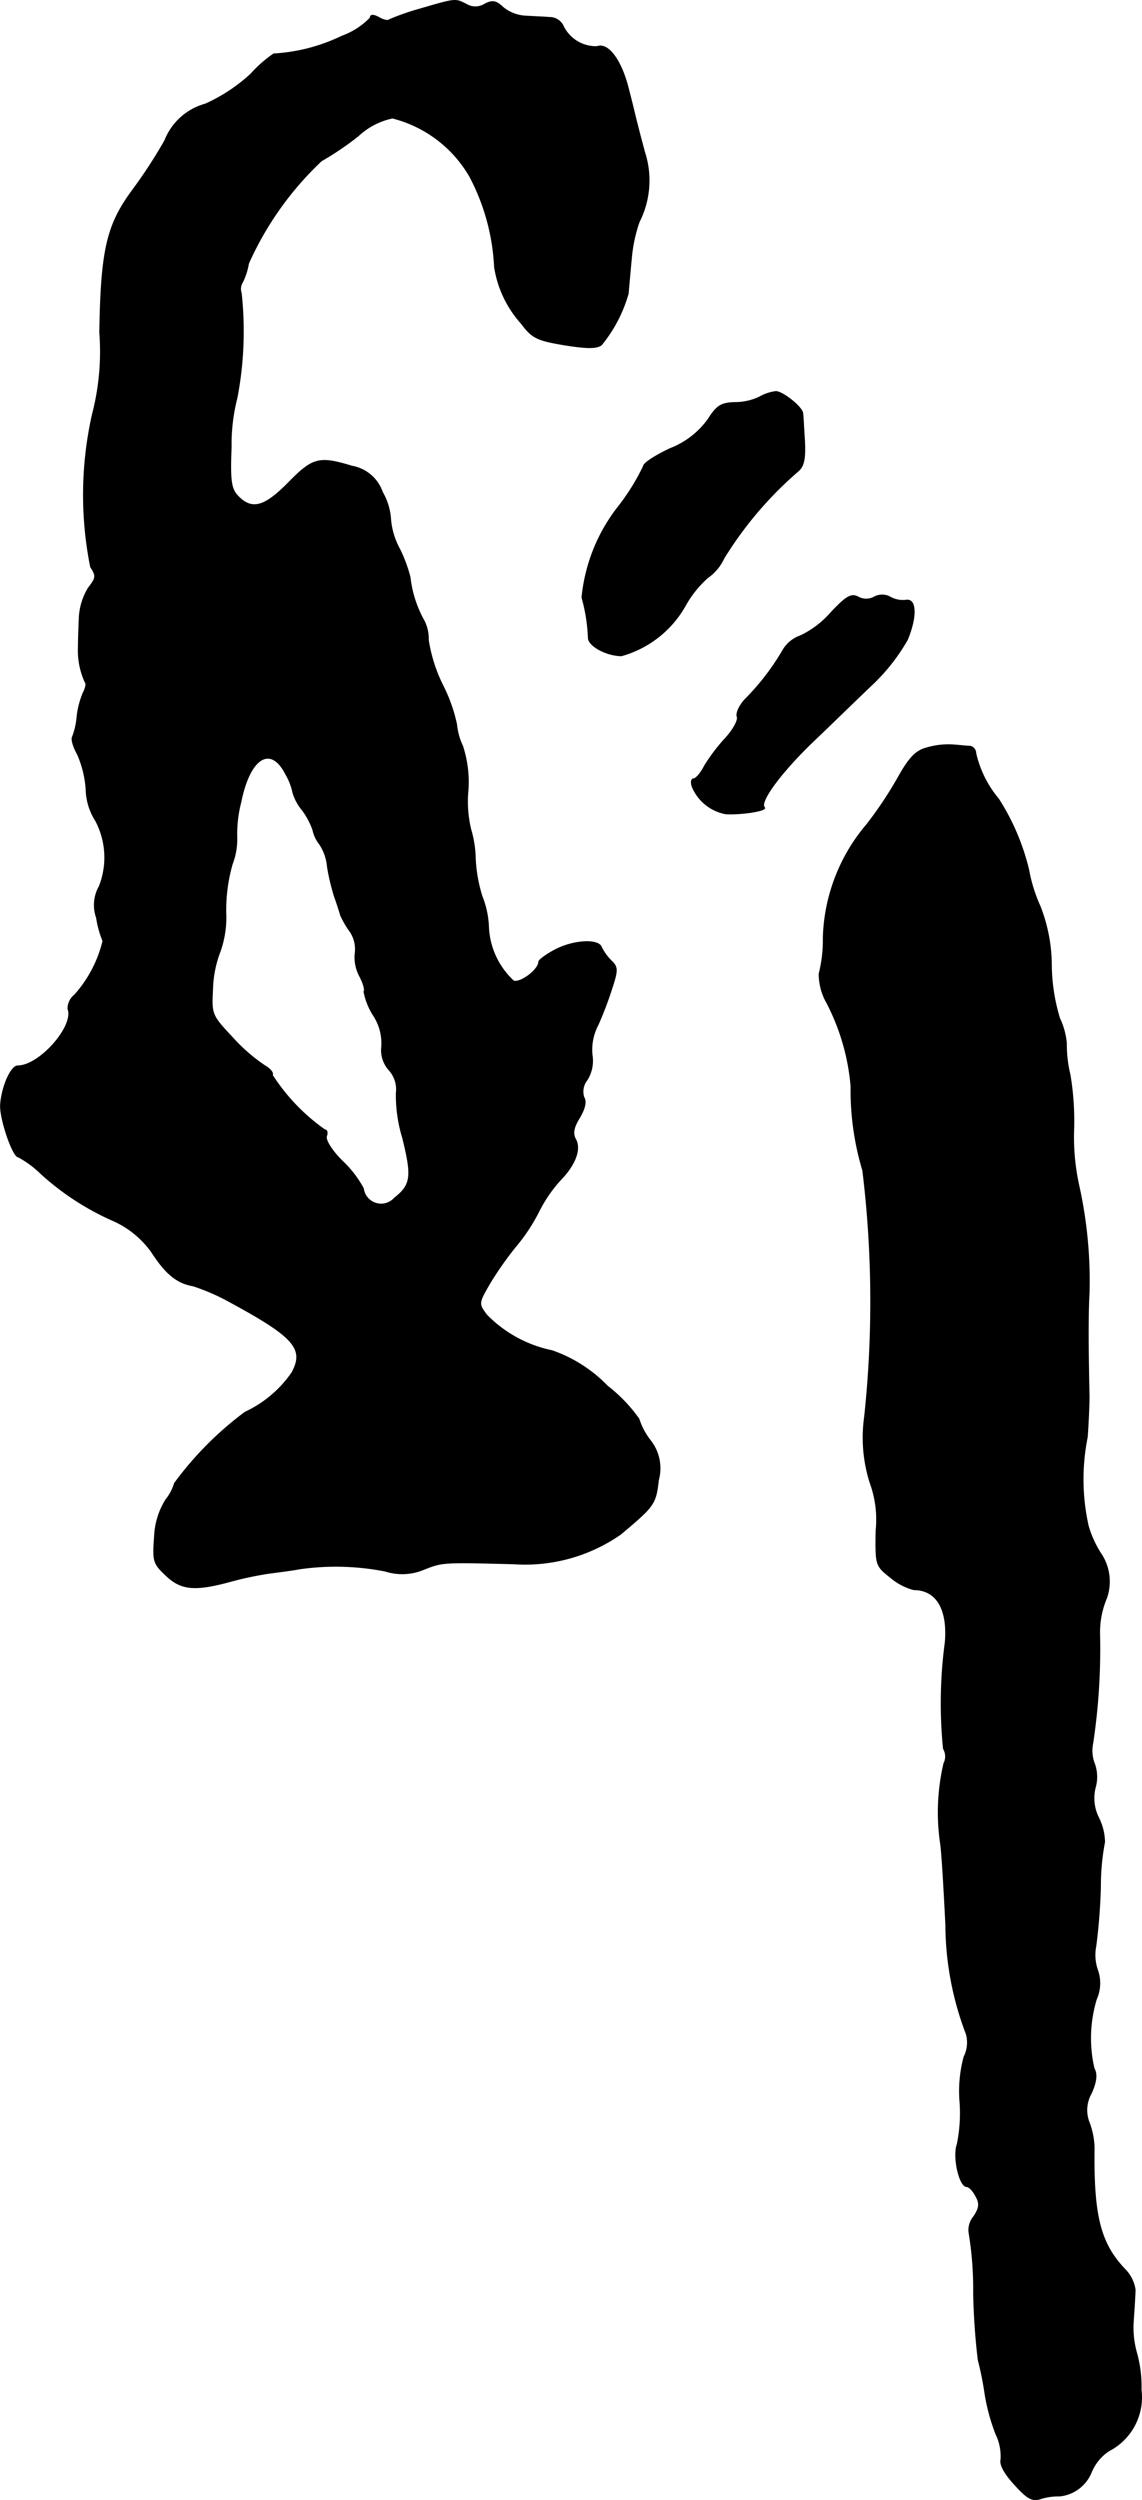 <?xml version="1.0" encoding="UTF-8"?>
<svg xmlns="http://www.w3.org/2000/svg"
     version="1.1"
     width="5.359mm"
     height="11.724mm"
     viewBox="0 0 15.19 33.235">
   <defs>
      <style type="text/css"><![CDATA[
      .a {
        stroke: #000;
        stroke-linecap: round;
        stroke-linejoin: round;
        stroke-width: 0.01px;
      }
    ]]></style>
   </defs>
   <path class="a"
         d="M5.596.116a3.232,3.232,0,0,0-.418.145C5.166.28,5.099.268,5.039.231,4.96.189,4.924.195,4.924.237A.98.98,0,0,1,4.548.48a2.393,2.393,0,0,1-.909.236,1.697,1.697,0,0,0-.303.267,2.239,2.239,0,0,1-.606.4.81.81,0,0,0-.539.485,6.476,6.476,0,0,1-.43.66c-.339.46-.418.787-.436,1.89a3.303,3.303,0,0,1-.097,1.09,4.882,4.882,0,0,0-.024,2.029c.079.121.073.145-.03.279a.837.837,0,0,0-.121.388c-.006.133-.012.309-.012.394a1.014,1.014,0,0,0,.091.472c.018.012.006.079-.024.133a1.15,1.15,0,0,0-.085.327.963.963,0,0,1-.061.267c-.018.03.012.133.067.23a1.385,1.385,0,0,1,.115.472.805.805,0,0,0,.127.412,1.043,1.043,0,0,1,.048.872.505.505,0,0,0-.036.418,1.318,1.318,0,0,0,.085.309,1.666,1.666,0,0,1-.376.715A.235.235,0,0,0,.902,13.411c.091.224-.376.757-.666.757-.091,0-.212.273-.23.515-.012.188.164.697.236.697a1.315,1.315,0,0,1,.303.224,3.562,3.562,0,0,0,.975.63,1.254,1.254,0,0,1,.497.412c.188.291.339.412.551.448a2.807,2.807,0,0,1,.497.218c.848.46.987.618.818.933a1.548,1.548,0,0,1-.624.527,4.479,4.479,0,0,0-.939.945.631.631,0,0,1-.115.218.997.997,0,0,0-.151.491c-.024.327-.018.357.157.521.2.188.382.206.866.073a4.602,4.602,0,0,1,.485-.103c.133-.018.327-.042.424-.061a3.403,3.403,0,0,1,1.139.03.739.739,0,0,0,.515-.024c.248-.097.242-.097,1.193-.073a2.223,2.223,0,0,0,1.423-.394c.448-.376.466-.4.503-.721a.597.597,0,0,0-.109-.527.926.926,0,0,1-.151-.285,2.034,2.034,0,0,0-.418-.436,1.88,1.88,0,0,0-.739-.472,1.692,1.692,0,0,1-.866-.472c-.115-.151-.115-.157.048-.436a4.557,4.557,0,0,1,.333-.472,2.398,2.398,0,0,0,.309-.466,1.848,1.848,0,0,1,.291-.424c.194-.2.273-.406.2-.539-.042-.073-.03-.157.055-.291.067-.115.091-.212.055-.267a.246.246,0,0,1,.042-.23.478.478,0,0,0,.067-.333.707.707,0,0,1,.079-.4A4.791,4.791,0,0,0,8.14,13.138c.079-.242.079-.285-.012-.369a.698.698,0,0,1-.127-.176c-.036-.115-.376-.097-.624.036-.115.061-.212.133-.212.157,0,.103-.242.285-.333.254a1.034,1.034,0,0,1-.333-.709A1.22,1.22,0,0,0,6.414,11.921a1.962,1.962,0,0,1-.091-.503,1.478,1.478,0,0,0-.061-.394,1.577,1.577,0,0,1-.036-.521,1.548,1.548,0,0,0-.073-.588.845.845,0,0,1-.079-.285,2.105,2.105,0,0,0-.182-.515,2.06,2.06,0,0,1-.194-.606.537.537,0,0,0-.055-.254,1.529,1.529,0,0,1-.188-.581,1.931,1.931,0,0,0-.139-.376.984.984,0,0,1-.121-.412.83.83,0,0,0-.109-.345.523.523,0,0,0-.406-.345c-.436-.133-.521-.109-.842.218s-.485.369-.666.188c-.097-.097-.115-.194-.097-.654a2.514,2.514,0,0,1,.079-.666,4.721,4.721,0,0,0,.055-1.387.166.166,0,0,1,.018-.145.92.92,0,0,0,.079-.248,4.258,4.258,0,0,1,.969-1.363A3.935,3.935,0,0,0,4.766,1.806a.954.954,0,0,1,.454-.236,1.655,1.655,0,0,1,1.03.781,2.863,2.863,0,0,1,.327,1.199,1.457,1.457,0,0,0,.357.751c.145.194.212.224.575.285.303.048.424.048.491,0a1.899,1.899,0,0,0,.357-.684c.006-.067.024-.279.042-.466a1.981,1.981,0,0,1,.103-.485,1.22,1.22,0,0,0,.073-.927c-.036-.133-.097-.363-.133-.515s-.079-.315-.091-.363C8.255.788,8.086.564,7.94.619A.483.483,0,0,1,7.498.358.202.202,0,0,0,7.31.231C7.232.225,7.086.219,6.989.213A.513.513,0,0,1,6.692.098C6.596.007,6.547.001,6.444.056a.232.232,0,0,1-.242,0C6.056-.017,6.069-.023,5.596.116ZM3.803,10.298a.804.804,0,0,1,.091.236.646.646,0,0,0,.127.236,1.016,1.016,0,0,1,.139.26.469.469,0,0,0,.091.194.634.634,0,0,1,.103.297,2.797,2.797,0,0,0,.097.406c.042.115.073.224.079.242a1.208,1.208,0,0,0,.115.2A.418.418,0,0,1,4.724,12.666a.53.53,0,0,0,.055.303c.055.103.079.194.061.212a.901.901,0,0,0,.121.309.673.673,0,0,1,.115.424.396.396,0,0,0,.097.309.384.384,0,0,1,.097.309,1.951,1.951,0,0,0,.085.594c.127.515.115.624-.109.8a.237.237,0,0,1-.412-.127,1.428,1.428,0,0,0-.285-.369c-.139-.139-.224-.279-.206-.327s.006-.085-.024-.085a2.628,2.628,0,0,1-.697-.727c.018-.03-.03-.085-.103-.127a2.309,2.309,0,0,1-.424-.369c-.279-.297-.285-.309-.267-.642a1.487,1.487,0,0,1,.097-.497,1.343,1.343,0,0,0,.079-.515,2.223,2.223,0,0,1,.085-.654.915.915,0,0,0,.061-.363,1.702,1.702,0,0,1,.055-.466C3.325,10.068,3.603,9.898,3.803,10.298Z"/>
   <path class="a"
         d="M10.102,5.277a.753.753,0,0,1-.333.073c-.176.006-.236.042-.351.224a1.117,1.117,0,0,1-.503.388c-.194.091-.357.194-.357.236a2.903,2.903,0,0,1-.321.521,2.318,2.318,0,0,0-.497,1.224,2.304,2.304,0,0,1,.085.539c.006.109.248.236.442.236a1.41,1.41,0,0,0,.842-.654A1.428,1.428,0,0,1,9.412,7.681a.646.646,0,0,0,.218-.26,4.957,4.957,0,0,1,.993-1.163c.073-.067.091-.17.079-.406-.012-.176-.018-.333-.024-.357,0-.079-.267-.291-.357-.291A.577.577,0,0,0,10.102,5.277Z"/>
   <path class="a"
         d="M11.053,8.142a1.245,1.245,0,0,1-.406.309.441.441,0,0,0-.242.206,3.231,3.231,0,0,1-.497.642c-.073.079-.121.182-.103.23.018.042-.055.176-.157.285a2.453,2.453,0,0,0-.279.369c-.048.097-.115.17-.145.17s-.036.048-.018.103a.601.601,0,0,0,.448.363c.212.012.557-.042.515-.085-.073-.073.23-.478.654-.884.236-.224.588-.569.787-.757a2.578,2.578,0,0,0,.46-.588c.127-.303.121-.551-.018-.527a.344.344,0,0,1-.212-.042.22.22,0,0,0-.212,0,.22.22,0,0,1-.212,0C11.326,7.887,11.259,7.923,11.053,8.142Z"/>
   <path class="a"
         d="M12.331,9.94c-.145.036-.236.127-.388.4a5.216,5.216,0,0,1-.412.618,2.424,2.424,0,0,0-.581,1.508,1.813,1.813,0,0,1-.055.478.779.779,0,0,0,.103.388,2.934,2.934,0,0,1,.321,1.108,3.729,3.729,0,0,0,.157,1.121,14.409,14.409,0,0,1,.024,3.271,1.987,1.987,0,0,0,.073.878,1.425,1.425,0,0,1,.079.642c-.006.46-.006.46.2.624a.797.797,0,0,0,.303.157c.303,0,.454.26.418.697a6.095,6.095,0,0,0-.024,1.417.201.201,0,0,1,.006.194,2.855,2.855,0,0,0-.042,1.084c.024.218.048.69.067,1.06a4.115,4.115,0,0,0,.273,1.454.423.423,0,0,1-.03.303,1.748,1.748,0,0,0-.055.594,2.041,2.041,0,0,1-.036.569c-.061.17.03.563.127.563.03,0,.085.055.121.127.055.097.048.157-.03.273a.278.278,0,0,0-.061.212,4.588,4.588,0,0,1,.061.8,8.855,8.855,0,0,0,.061.89,4.229,4.229,0,0,1,.091.454,2.626,2.626,0,0,0,.145.533.673.673,0,0,1,.067.339c-.018.067.048.188.182.333.17.188.236.224.345.188a.782.782,0,0,1,.254-.036.512.512,0,0,0,.424-.321.626.626,0,0,1,.23-.279.802.802,0,0,0,.43-.818,1.634,1.634,0,0,0-.061-.491,1.233,1.233,0,0,1-.042-.418c.012-.17.024-.357.024-.418a.487.487,0,0,0-.139-.273c-.327-.345-.418-.715-.406-1.611a1.024,1.024,0,0,0-.067-.339.448.448,0,0,1,.03-.388c.067-.151.079-.254.036-.327a1.784,1.784,0,0,1,.03-.921.522.522,0,0,0,.018-.382.611.611,0,0,1-.024-.327,7.762,7.762,0,0,0,.061-.787,3.086,3.086,0,0,1,.055-.594.749.749,0,0,0-.079-.321.582.582,0,0,1-.048-.394.522.522,0,0,0-.006-.321.475.475,0,0,1-.024-.279,8.438,8.438,0,0,0,.091-1.448,1.168,1.168,0,0,1,.091-.478.665.665,0,0,0-.079-.6,1.401,1.401,0,0,1-.164-.363,2.845,2.845,0,0,1-.012-1.181c.012-.17.024-.412.024-.545-.018-.787-.012-1.175,0-1.363a5.86,5.86,0,0,0-.133-1.417,3.004,3.004,0,0,1-.073-.733,3.702,3.702,0,0,0-.048-.757,1.698,1.698,0,0,1-.048-.418.974.974,0,0,0-.091-.333,2.513,2.513,0,0,1-.109-.703,2.169,2.169,0,0,0-.151-.787,2.07,2.07,0,0,1-.151-.485,3.073,3.073,0,0,0-.4-.939,1.449,1.449,0,0,1-.303-.606.1.1,0,0,0-.073-.097c-.042,0-.145-.012-.23-.018A1.017,1.017,0,0,0,12.331,9.94Z"/>
</svg>
